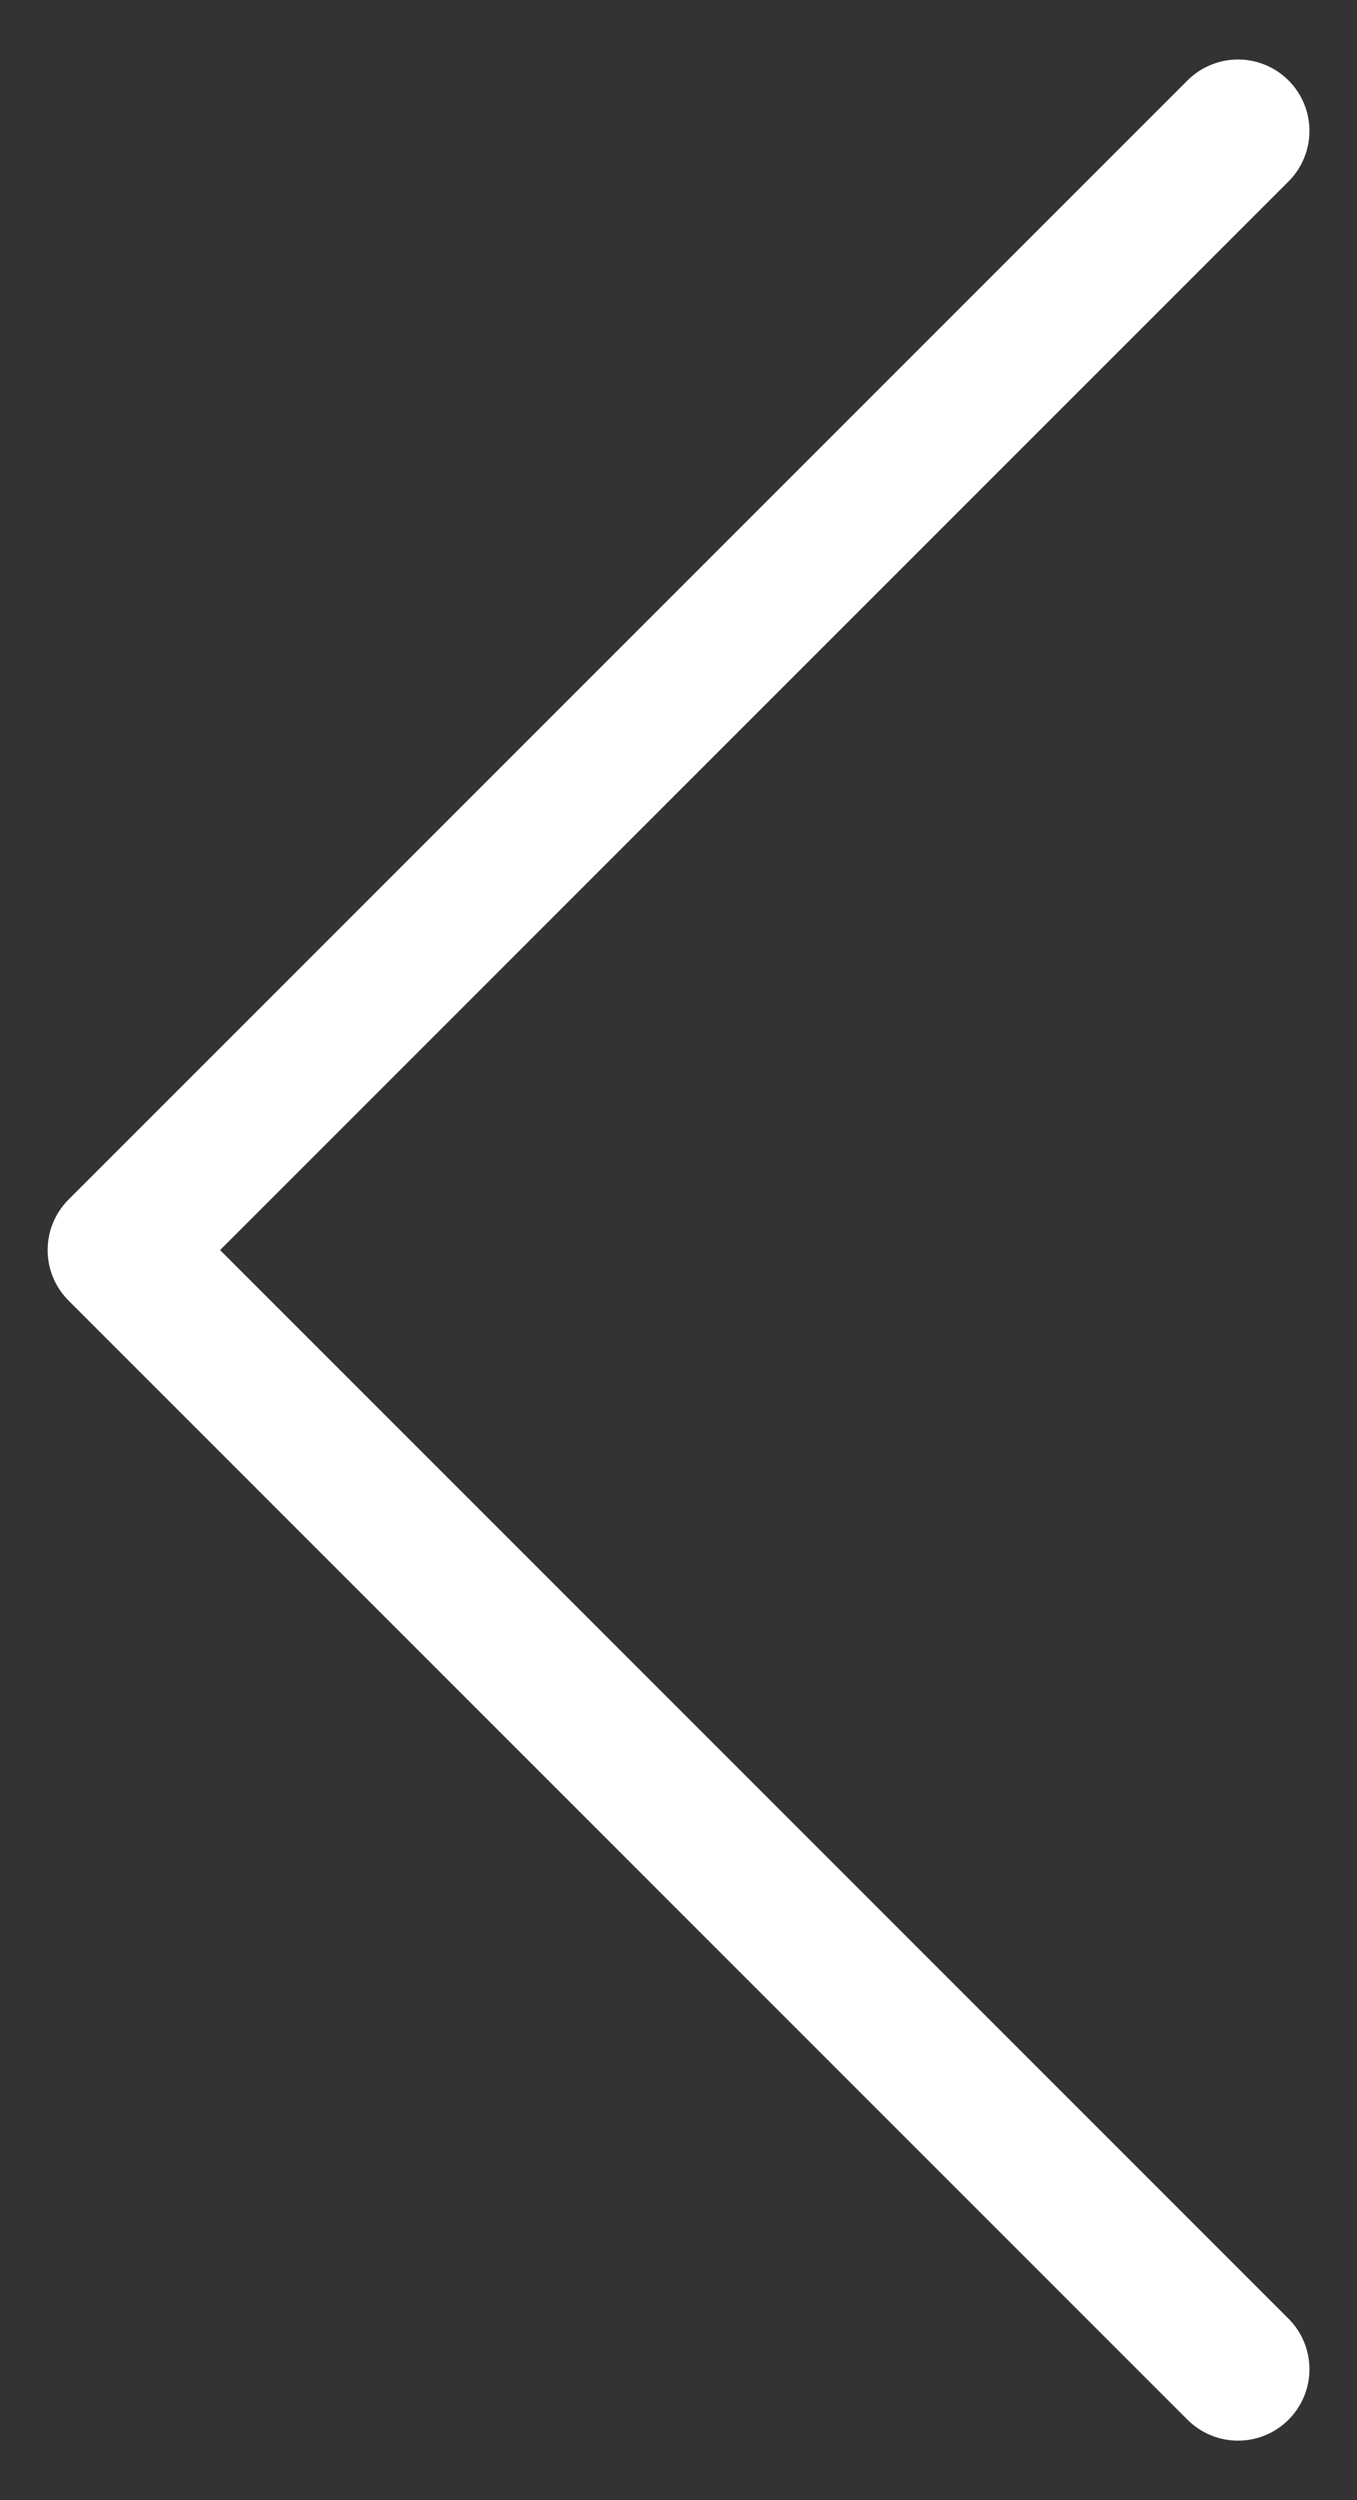 <svg width="19" height="35" fill="none" xmlns="http://www.w3.org/2000/svg"><rect width="100%" height="100%" fill="#333333" stroke="none"/><path d="M17.334 33.167L1.667 17.5 17.334 1.833" stroke="#fff" stroke-width="2" stroke-linecap="round" stroke-linejoin="round"/></svg>